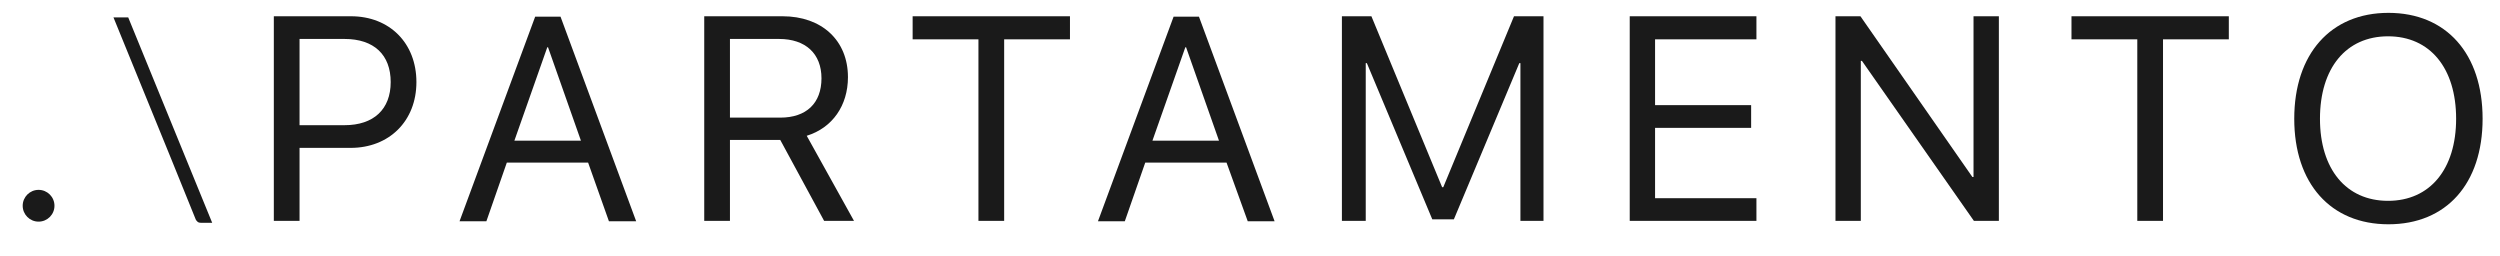 <?xml version="1.0" encoding="utf-8"?>
<!-- Generator: Adobe Illustrator 19.0.0, SVG Export Plug-In . SVG Version: 6.00 Build 0)  -->
<svg version="1.1" id="Capa_1" xmlns="http://www.w3.org/2000/svg" xmlns:xlink="http://www.w3.org/1999/xlink" x="0px" y="0px"
	 viewBox="0 0 661 67.7" style="enable-background:new 0 0 661 67.7;" xml:space="preserve">
<style type="text/css">
	.st0{fill:#1A1A1A;}
	.st1{fill-rule:evenodd;clip-rule:evenodd;fill:#1A1A1A;}
</style>
<path id="XMLID_58_" class="st0" d="M92.8,4.3c10.2,0,17.3,7.1,17.3,17.4c0,10.3-7.2,17.4-17.4,17.4H79.2v19.3h-6.8V4.3H92.8z
	 M79.2,33.1h11.9c7.7,0,12.2-4.2,12.2-11.4c0-7.2-4.4-11.4-12.2-11.4H79.2V33.1z"/>
<path id="XMLID_61_" class="st0" d="M155.5,43H134l-5.4,15.5h-7.1l20-54.1h6.7l20,54.1H161L155.5,43z M136,37.2h17.6l-8.7-24.7h-0.2
	L136,37.2z"/>
<path id="XMLID_64_" class="st0" d="M193,58.4h-6.8V4.3h20.7c10.4,0,17.3,6.4,17.3,16.1c0,7.5-4.1,13.4-10.9,15.5l12.5,22.5h-7.9
	L206.3,37H193V58.4z M193,31.1h13.3c6.9,0,10.9-3.8,10.9-10.4c0-6.5-4.2-10.4-11.2-10.4h-13V31.1z"/>
<path id="XMLID_67_" class="st0" d="M258.7,58.4v-48h-17.4V4.3h41.6v6.1h-17.4v48H258.7z"/>
<path id="XMLID_69_" class="st0" d="M324.3,43h-21.5l-5.4,15.5h-7.1l20-54.1h6.7l20,54.1h-7.1L324.3,43z M304.7,37.2h17.6l-8.7-24.7
	h-0.2L304.7,37.2z"/>
<path id="XMLID_72_" class="st0" d="M408.3,58.4H402V16.7h-0.3l-17.3,41.3h-5.7l-17.3-41.3h-0.3v41.7h-6.3V4.3h7.8l18.7,45.2h0.3
	l18.7-45.2h7.8V58.4z"/>
<path id="XMLID_74_" class="st0" d="M464.4,58.4h-33.5V4.3h33.5v6.1h-26.8v17.4H463v6h-25.4v18.6h26.8V58.4z"/>
<path id="XMLID_76_" class="st0" d="M485.3,58.4V4.3h6.6l29.6,42.5h0.3V4.3h6.7v54.1h-6.6l-29.6-42.3H492v42.3H485.3z"/>
<path id="XMLID_78_" class="st0" d="M565.1,58.4v-48h-17.4V4.3h41.6v6.1h-17.4v48H565.1z"/>
<path id="XMLID_55_" class="st0" d="M656.4,31.4c0,17.2-9.6,27.9-24.9,27.9s-24.9-10.8-24.9-27.9s9.6-28,24.9-28
	S656.4,14.2,656.4,31.4z M613.4,31.4c0,13.3,6.9,21.7,18,21.7s18-8.4,18-21.7c0-13.4-6.9-21.8-18-21.8S613.4,18,613.4,31.4z"/>
<path id="XMLID_4_" class="st1" d="M56.1,58.9h-3c-0.4,0-0.7-0.1-0.9-0.3s-0.4-0.4-0.5-0.7l-6.4-15.8L30,4.6h3.9L56.1,58.9z"/>
<circle id="XMLID_20_" class="st1" cx="10.2" cy="54.4" r="4.2"/>
</svg>
